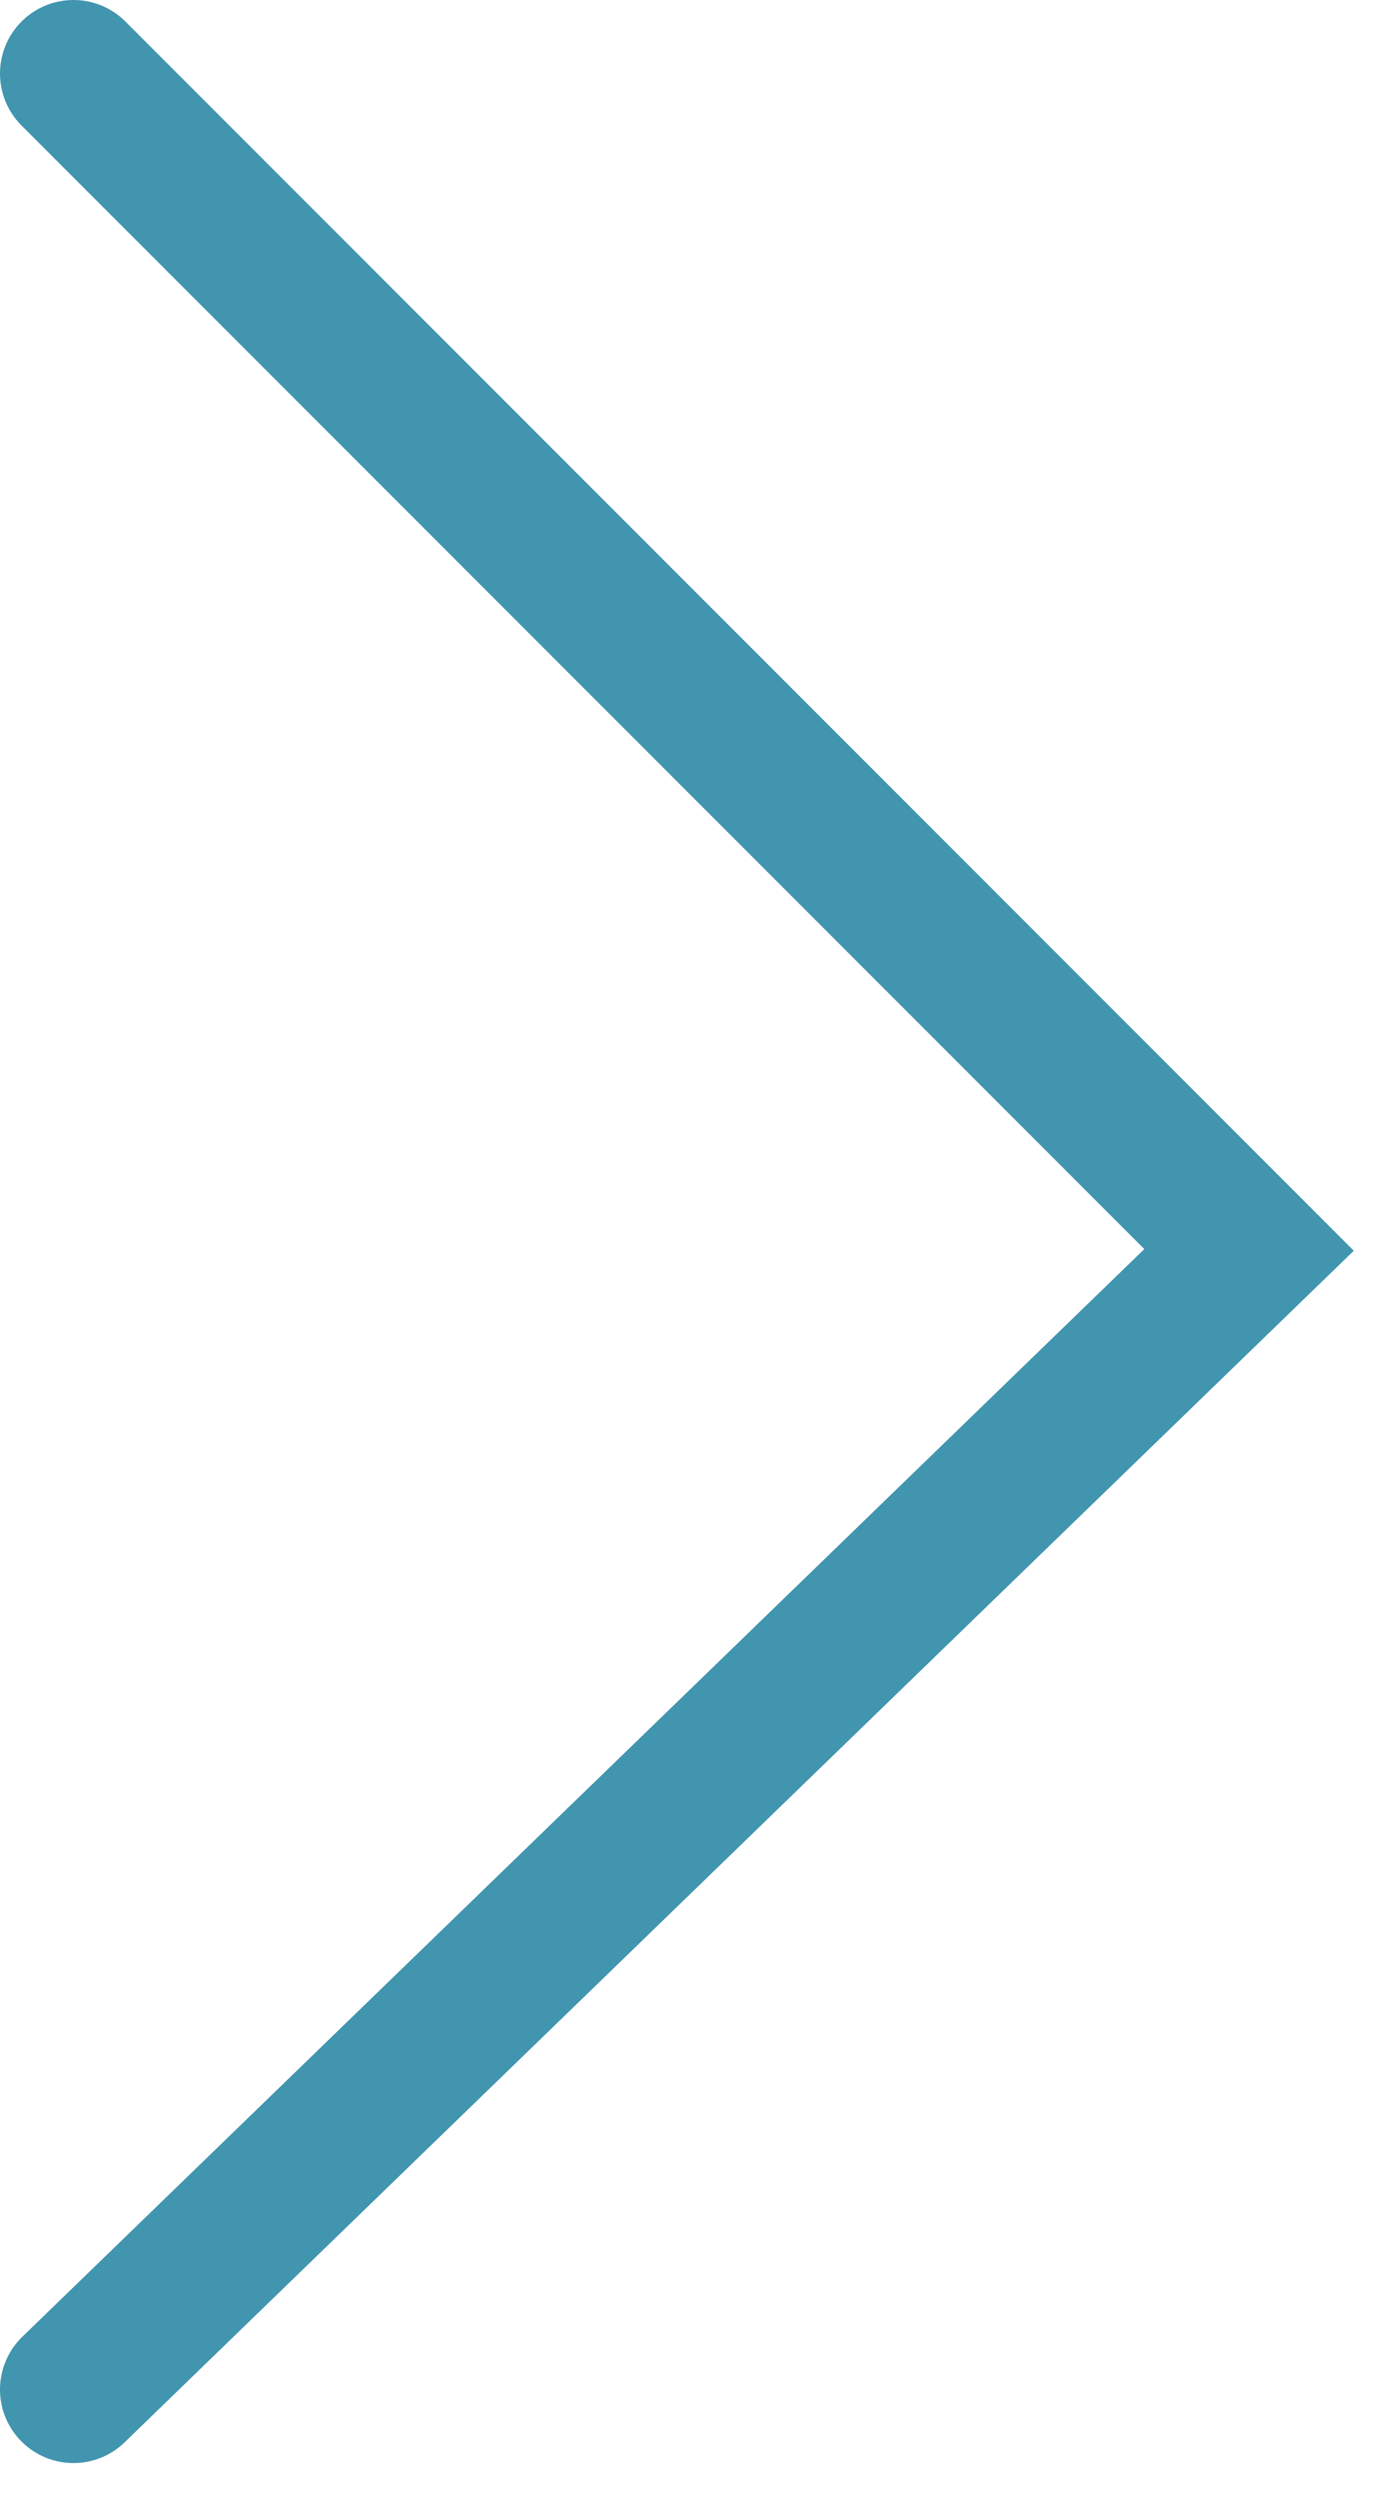 <?xml version="1.0" encoding="UTF-8"?> <svg xmlns="http://www.w3.org/2000/svg" width="19" height="34" viewBox="0 0 19 34" fill="none"><path d="M1 32.5L17 17L1 1" stroke="#4195AF" stroke-width="2" stroke-linecap="round"></path></svg> 